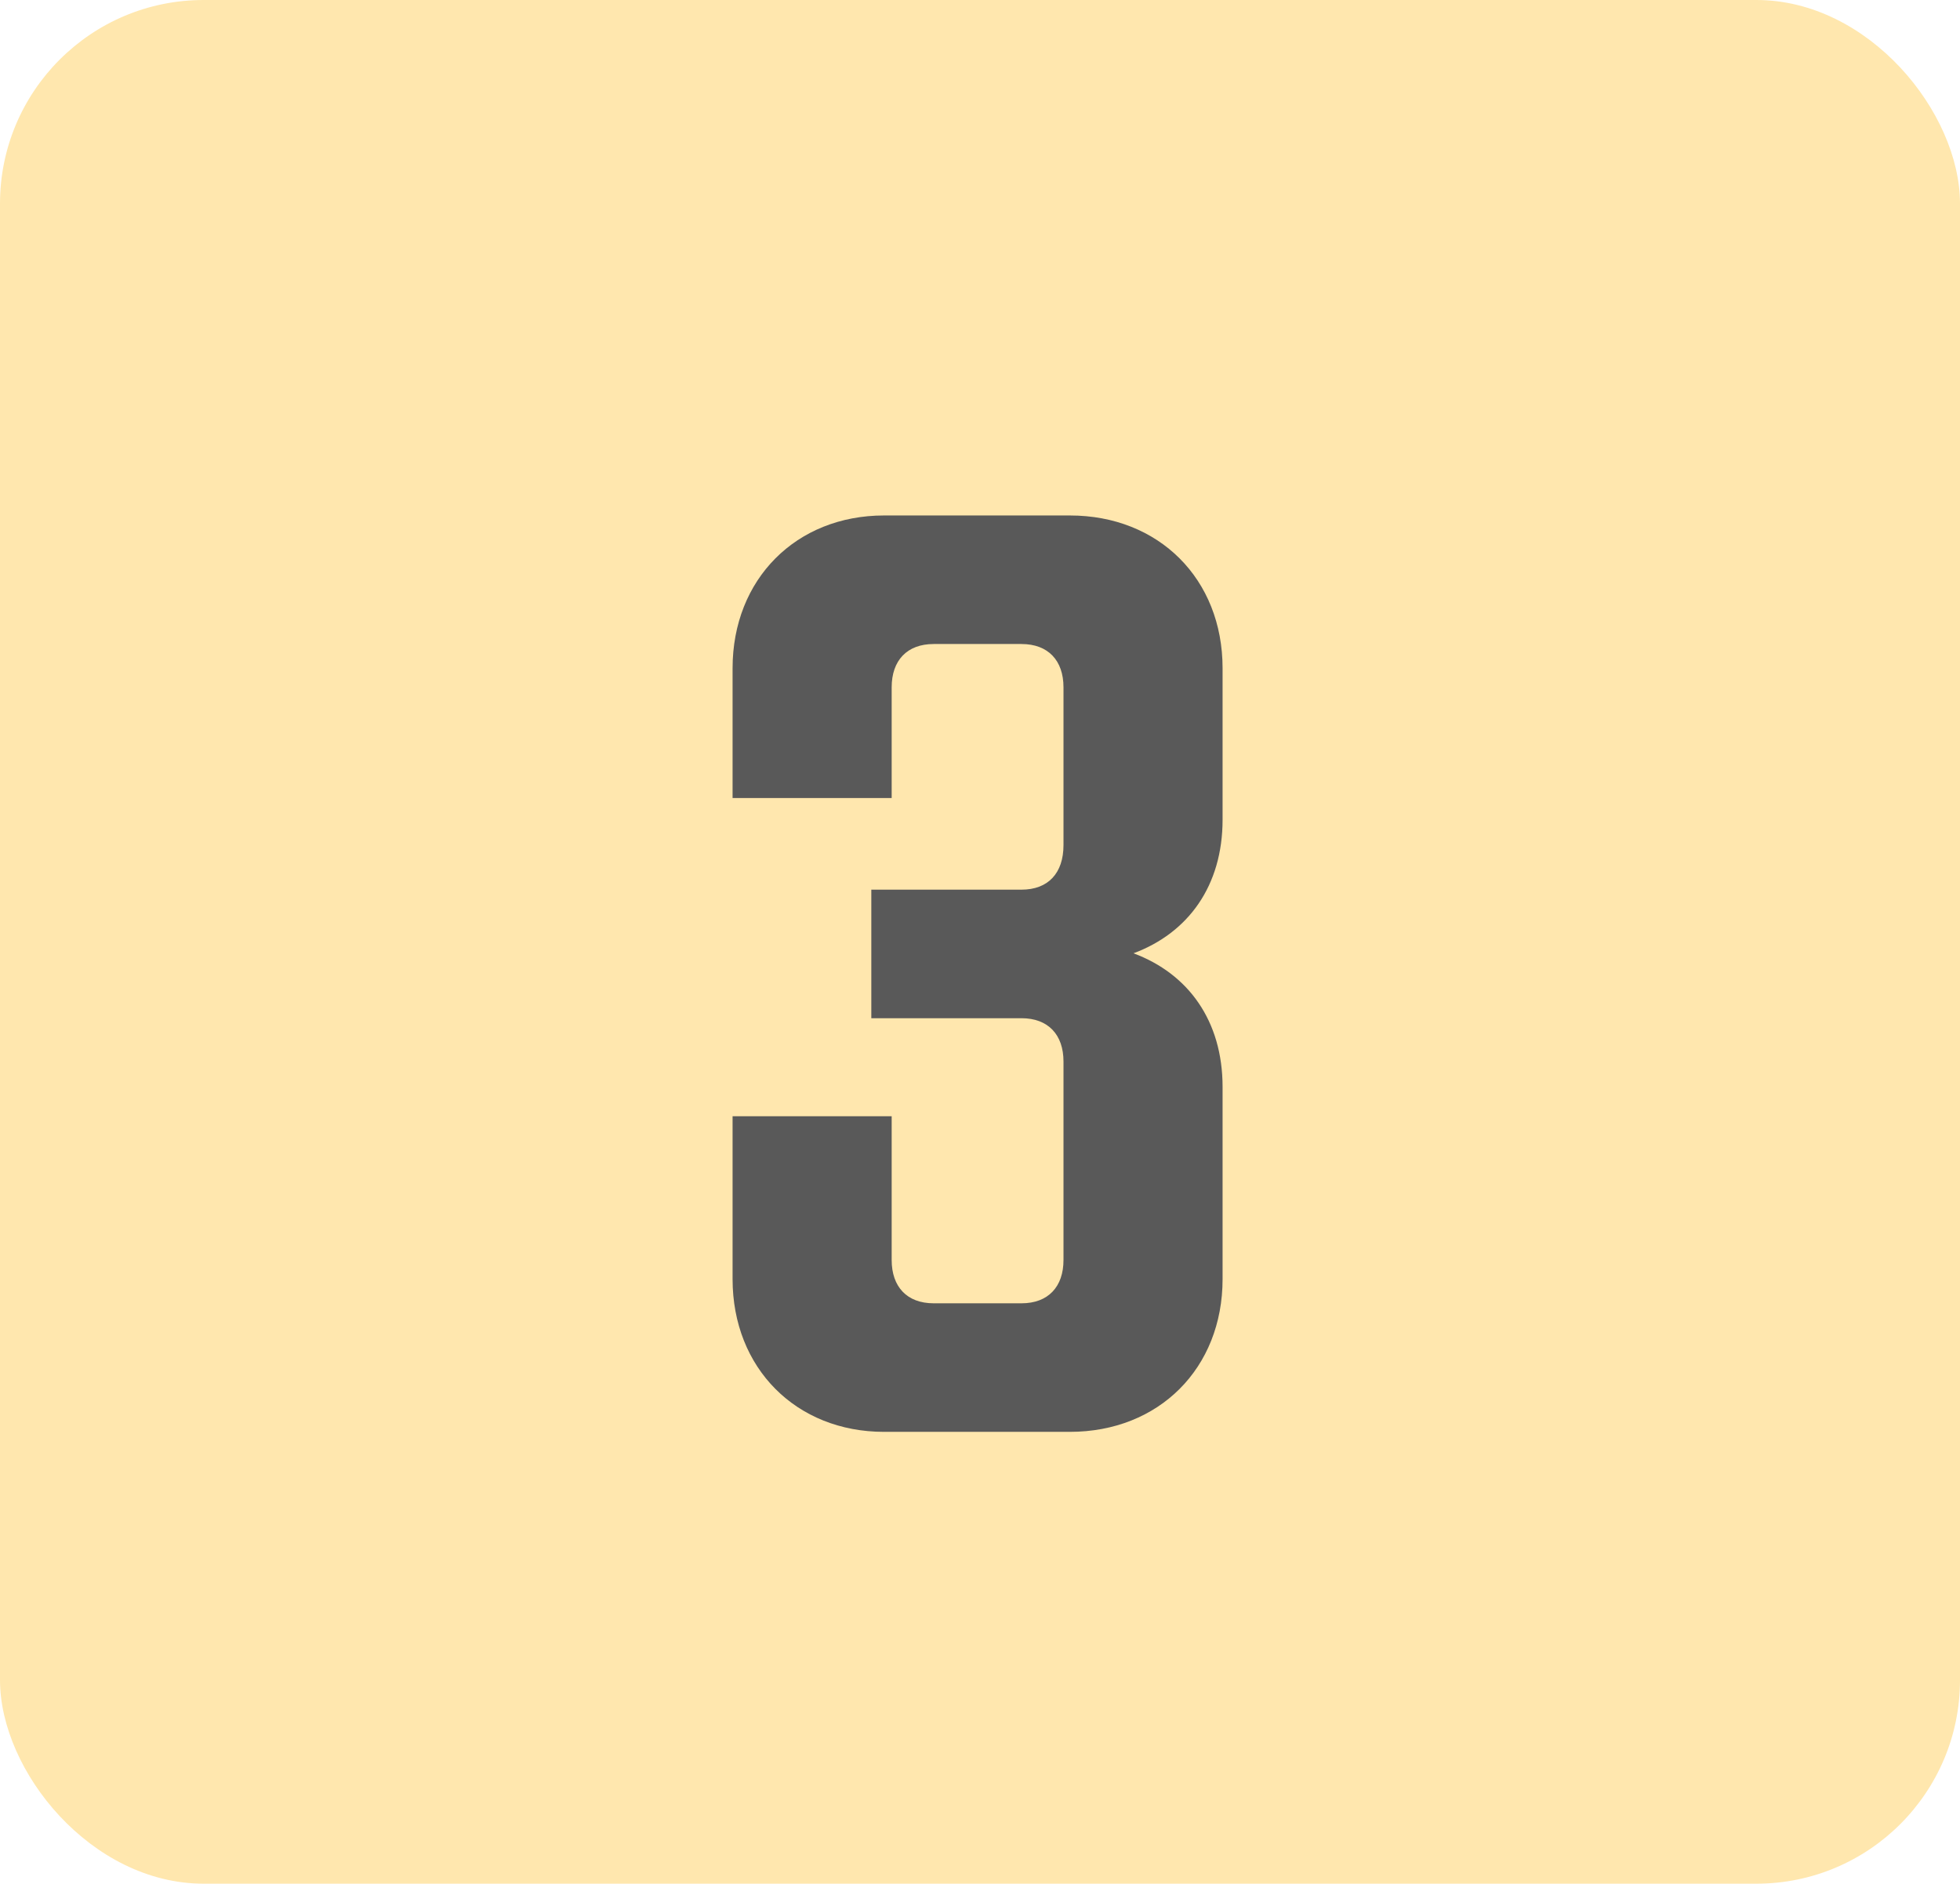 <?xml version="1.0" encoding="UTF-8"?> <svg xmlns="http://www.w3.org/2000/svg" width="77" height="74" viewBox="0 0 77 74" fill="none"><rect width="77" height="74" rx="8" fill="#FFE7AE"></rect><path d="M48.03 32.2C48.03 34.8 46.68 36.65 44.53 37.45C46.68 38.25 48.03 40.1 48.03 42.7V50.25C48.03 53.75 45.53 56.25 42.03 56.25H34.73C31.28 56.25 28.78 53.75 28.78 50.25V43.85H35.03V49.5C35.03 50.55 35.63 51.2 36.68 51.2H40.13C41.18 51.2 41.78 50.55 41.78 49.5V41.7C41.78 40.65 41.18 40 40.13 40H34.23V34.95H40.13C41.18 34.95 41.78 34.3 41.78 33.2V27C41.78 25.95 41.18 25.3 40.13 25.3H36.68C35.63 25.3 35.03 25.95 35.03 27V31.35H28.78V26.25C28.78 22.75 31.28 20.25 34.73 20.25H42.03C45.53 20.25 48.03 22.75 48.03 26.25V32.2Z" fill="#595959"></path></svg> 